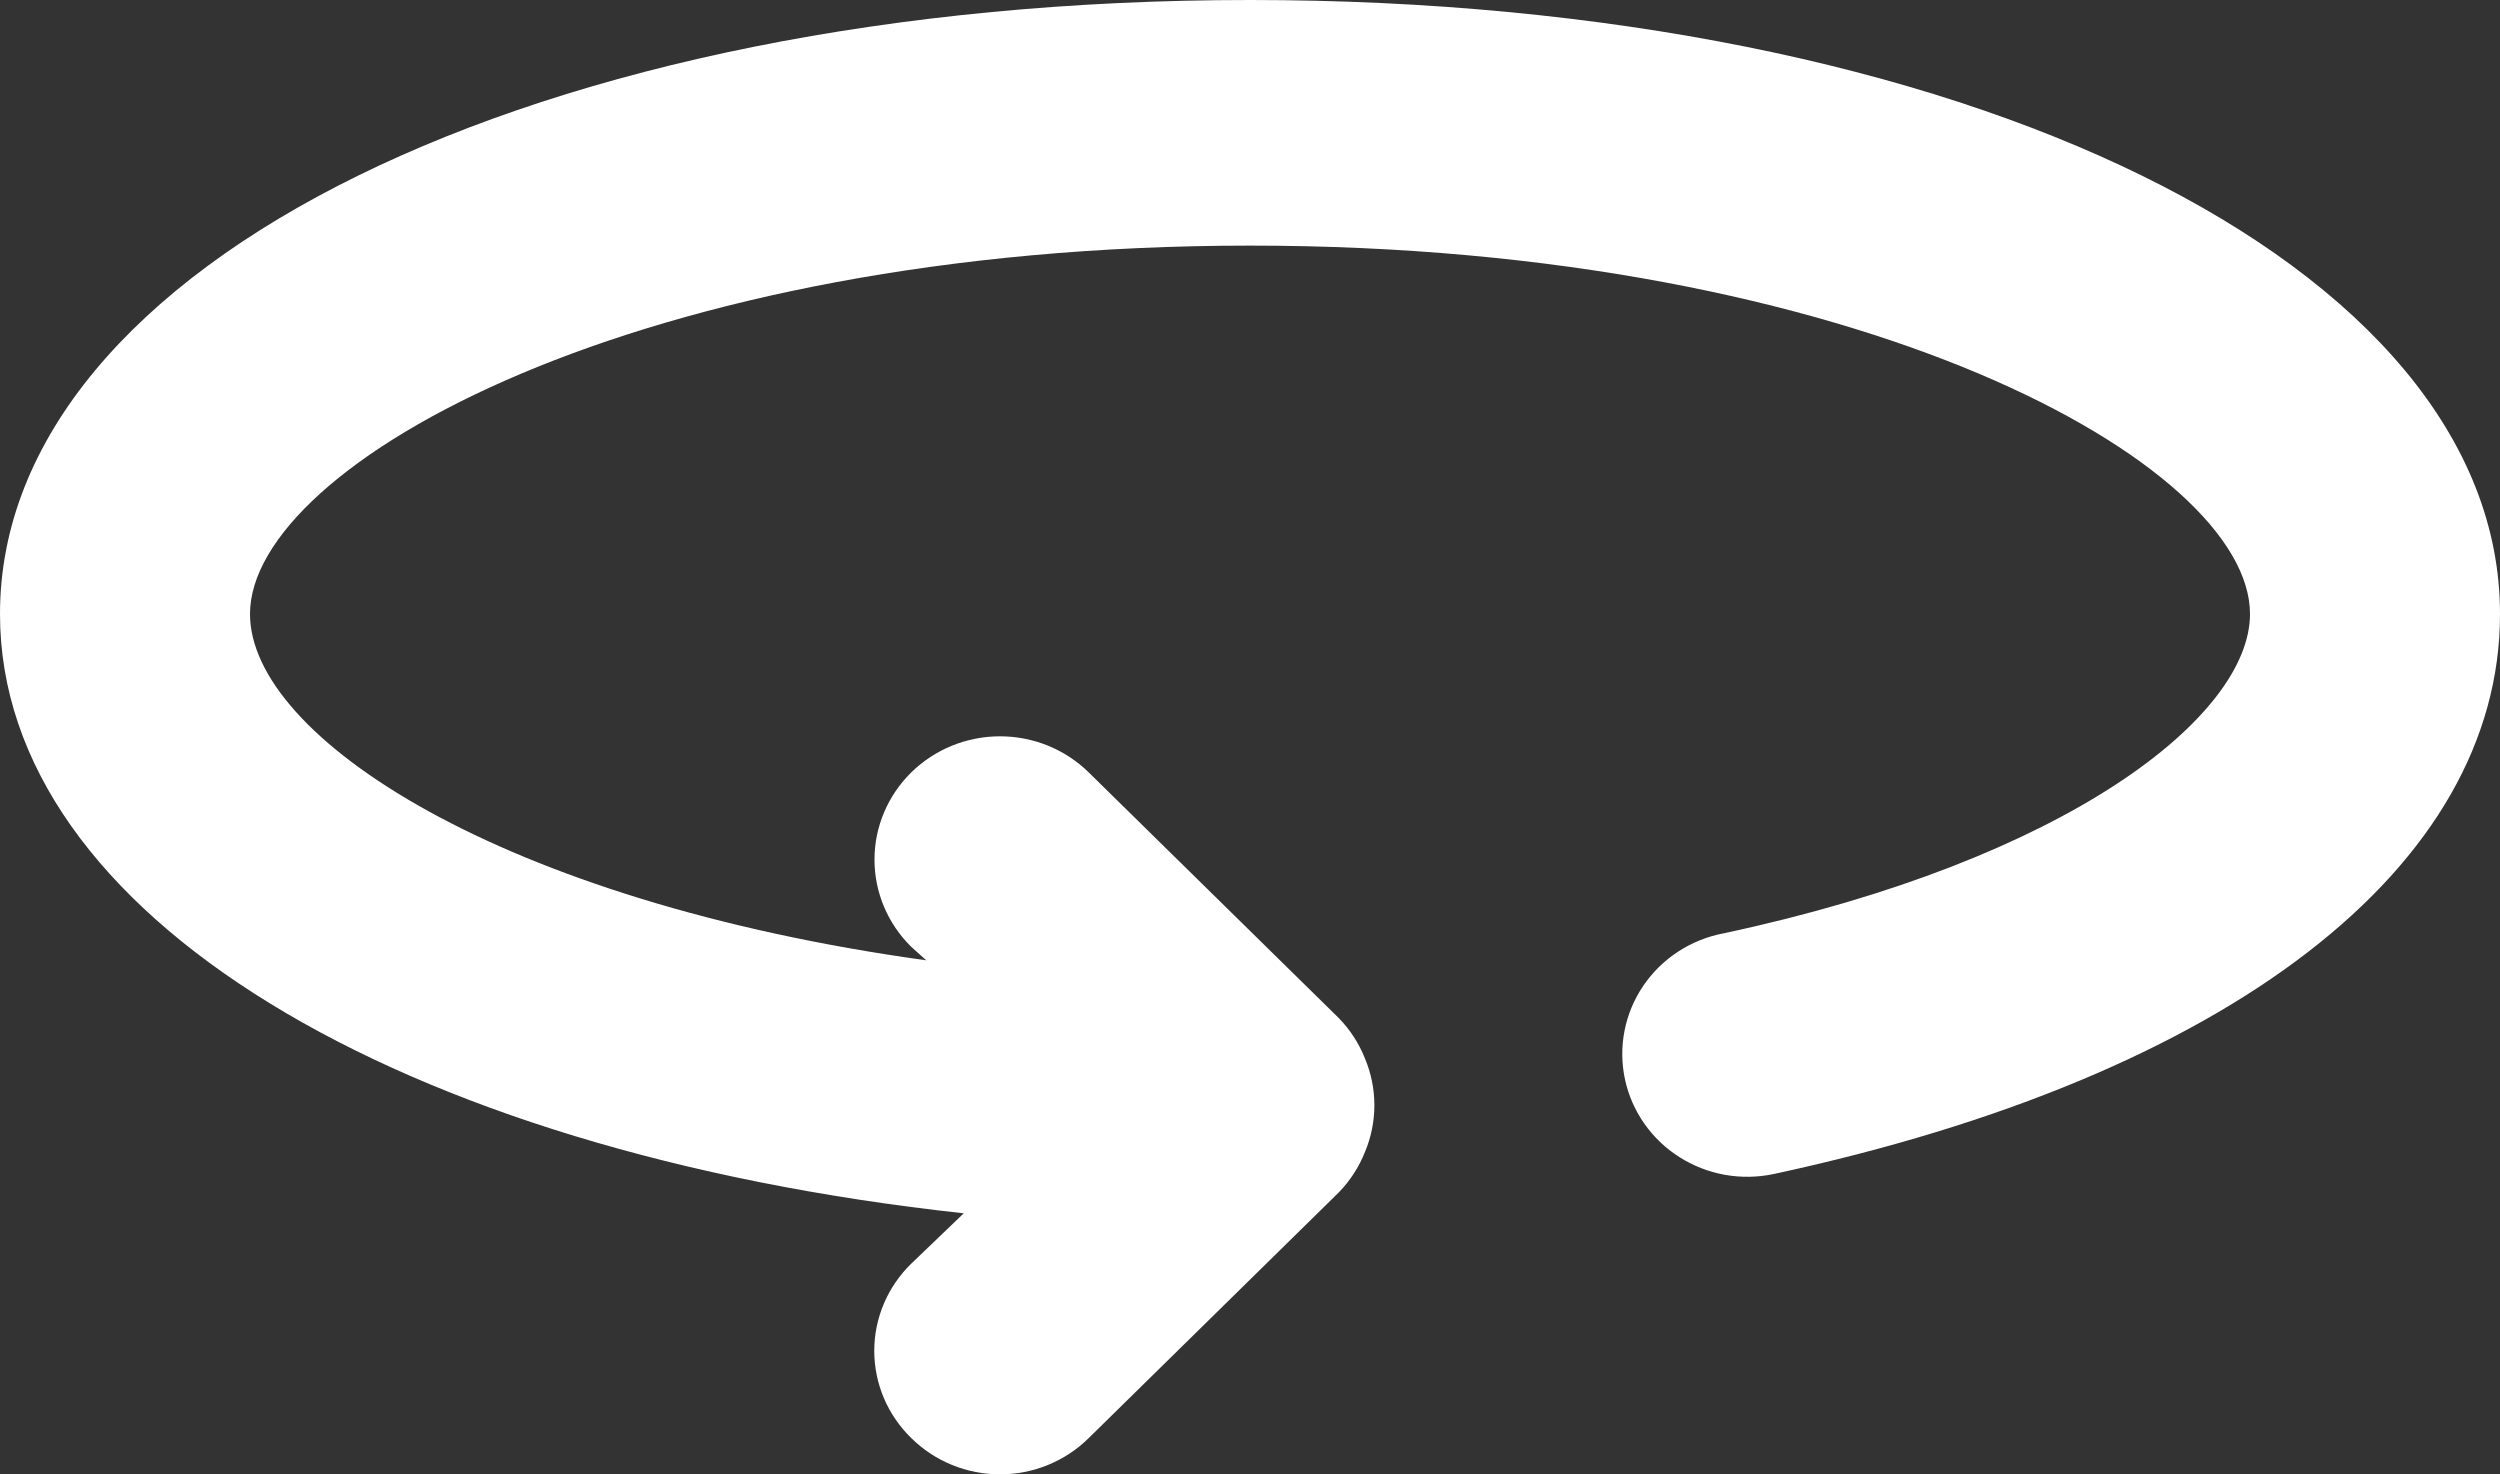 <svg width="78" height="46" viewBox="0 0 78 46" fill="none" xmlns="http://www.w3.org/2000/svg">
<rect x="0" y="0" width="78" height="46" fill="#333333" stroke="none"/>
<path d="M39 0C16.77 0 0 8.238 0 19.157C0 28.544 12.441 35.939 30.069 37.855L28.431 39.426C28.066 39.782 27.775 40.206 27.577 40.673C27.379 41.14 27.277 41.641 27.277 42.146C27.277 42.652 27.379 43.153 27.577 43.62C27.775 44.087 28.066 44.511 28.431 44.867C28.794 45.226 29.225 45.511 29.7 45.705C30.175 45.9 30.685 46 31.2 46C31.715 46 32.225 45.9 32.7 45.705C33.175 45.511 33.606 45.226 33.969 44.867L41.769 37.204C42.124 36.839 42.402 36.41 42.588 35.939C42.978 35.007 42.978 33.96 42.588 33.027C42.402 32.557 42.124 32.127 41.769 31.763L33.969 24.1C33.235 23.378 32.239 22.973 31.2 22.973C30.161 22.973 29.165 23.378 28.431 24.1C27.697 24.822 27.284 25.8 27.284 26.82C27.284 27.841 27.697 28.819 28.431 29.541L28.899 29.962C15.6 28.123 7.8 22.989 7.8 19.157C7.8 14.483 19.968 7.663 39 7.663C58.032 7.663 70.2 14.483 70.2 19.157C70.2 22.337 64.545 26.82 53.781 29.119C53.272 29.215 52.787 29.41 52.355 29.692C51.923 29.974 51.553 30.339 51.266 30.763C50.979 31.188 50.781 31.664 50.684 32.165C50.587 32.666 50.592 33.18 50.7 33.679C50.806 34.172 51.011 34.641 51.302 35.056C51.593 35.472 51.965 35.827 52.397 36.101C52.828 36.375 53.31 36.563 53.815 36.654C54.321 36.744 54.839 36.736 55.341 36.629C69.576 33.564 78 27.05 78 19.157C78 8.238 61.23 0 39 0Z" fill="white"/>
</svg>
